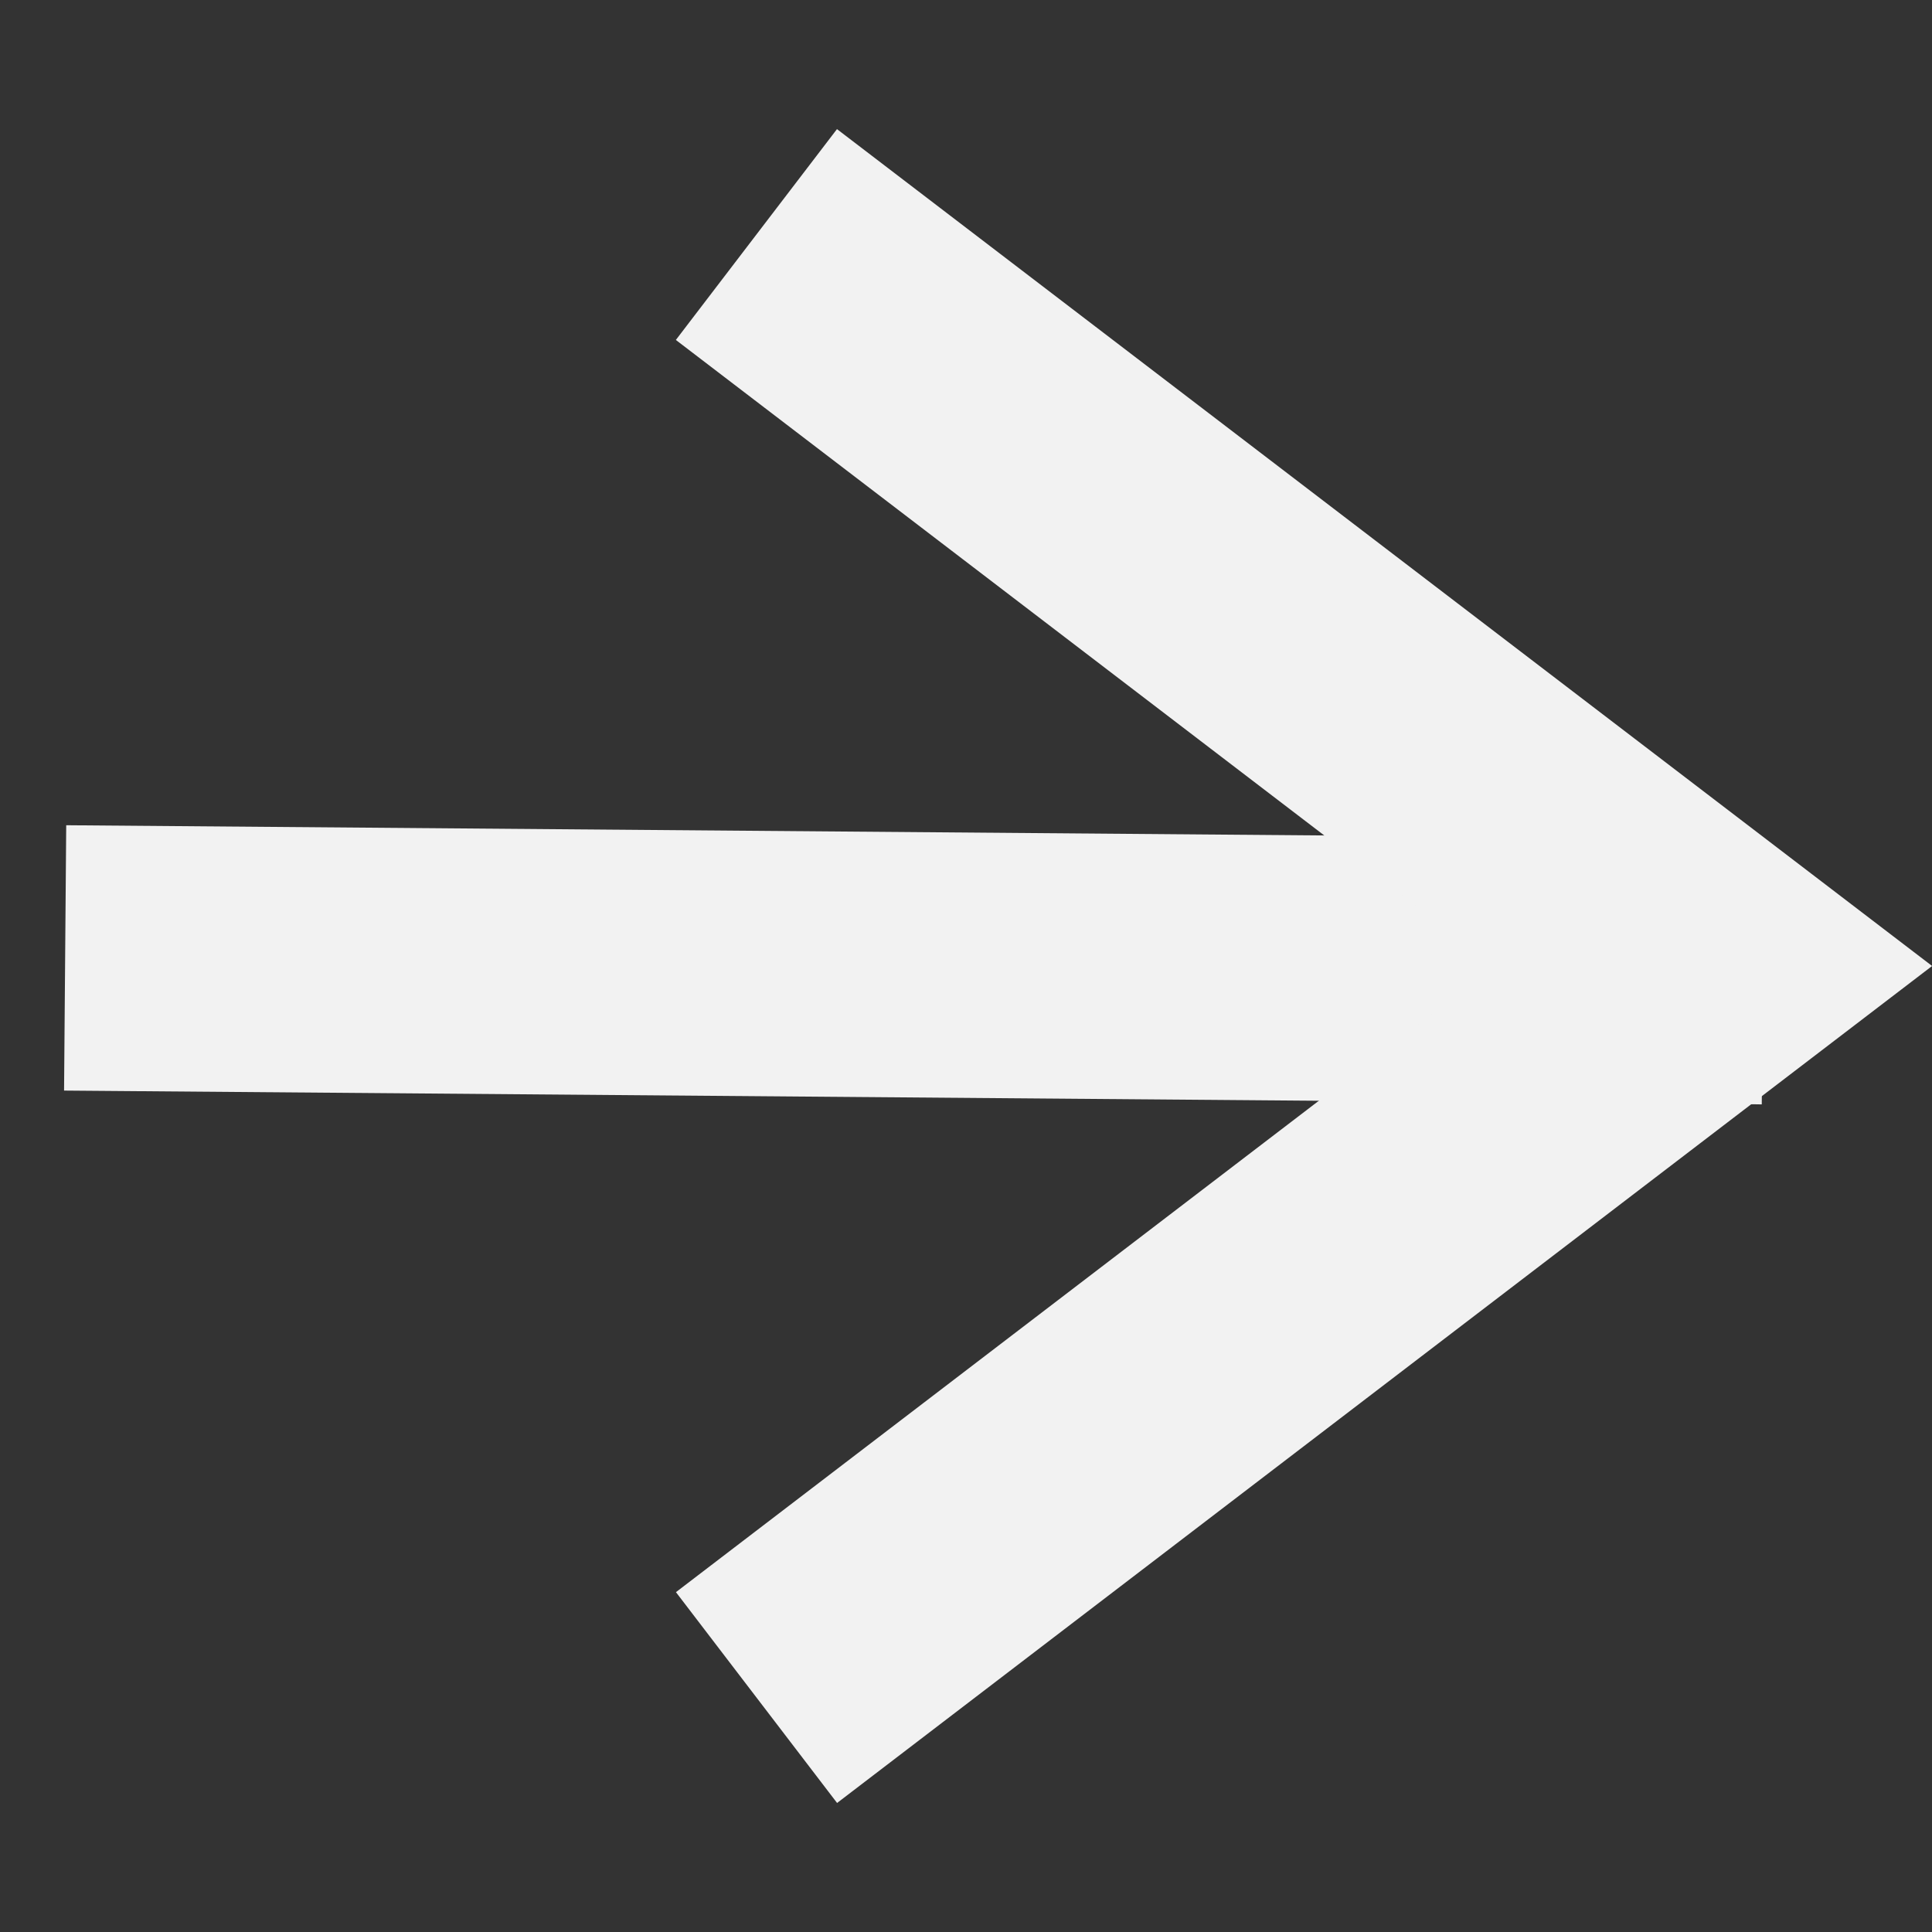 <?xml version="1.0" encoding="UTF-8"?> <svg xmlns="http://www.w3.org/2000/svg" xmlns:xlink="http://www.w3.org/1999/xlink" width="14.562px" height="14.562px" viewBox="0 0 14.562 14.562" version="1.1"><rect x="0" y="0" width="14.562" height="14.562" fill="#333333" stroke="none"/><title>Group 4</title><g id="Desktop" stroke="none" stroke-width="1" fill="none" fill-rule="evenodd"><g id="Profotti-&gt;-Adesivi-e-mastici-Copy-6" transform="translate(-1501.009, -1737.142)" stroke="#F2F2F2" stroke-width="2"><g id="Group" transform="translate(1333, 1620)"><g id="Group-4" transform="translate(168, 118.059)"><line x1="0.5" y1="6.303" x2="13.296" y2="6.407" id="Path-2-Copy"></line><polyline id="Rectangle-Copy-6" transform="translate(6.561, 6.364) rotate(-45) translate(-6.561, -6.364) " points="9.858 1.864 11.061 10.864 2.061 9.662"></polyline></g></g></g></g></svg> 